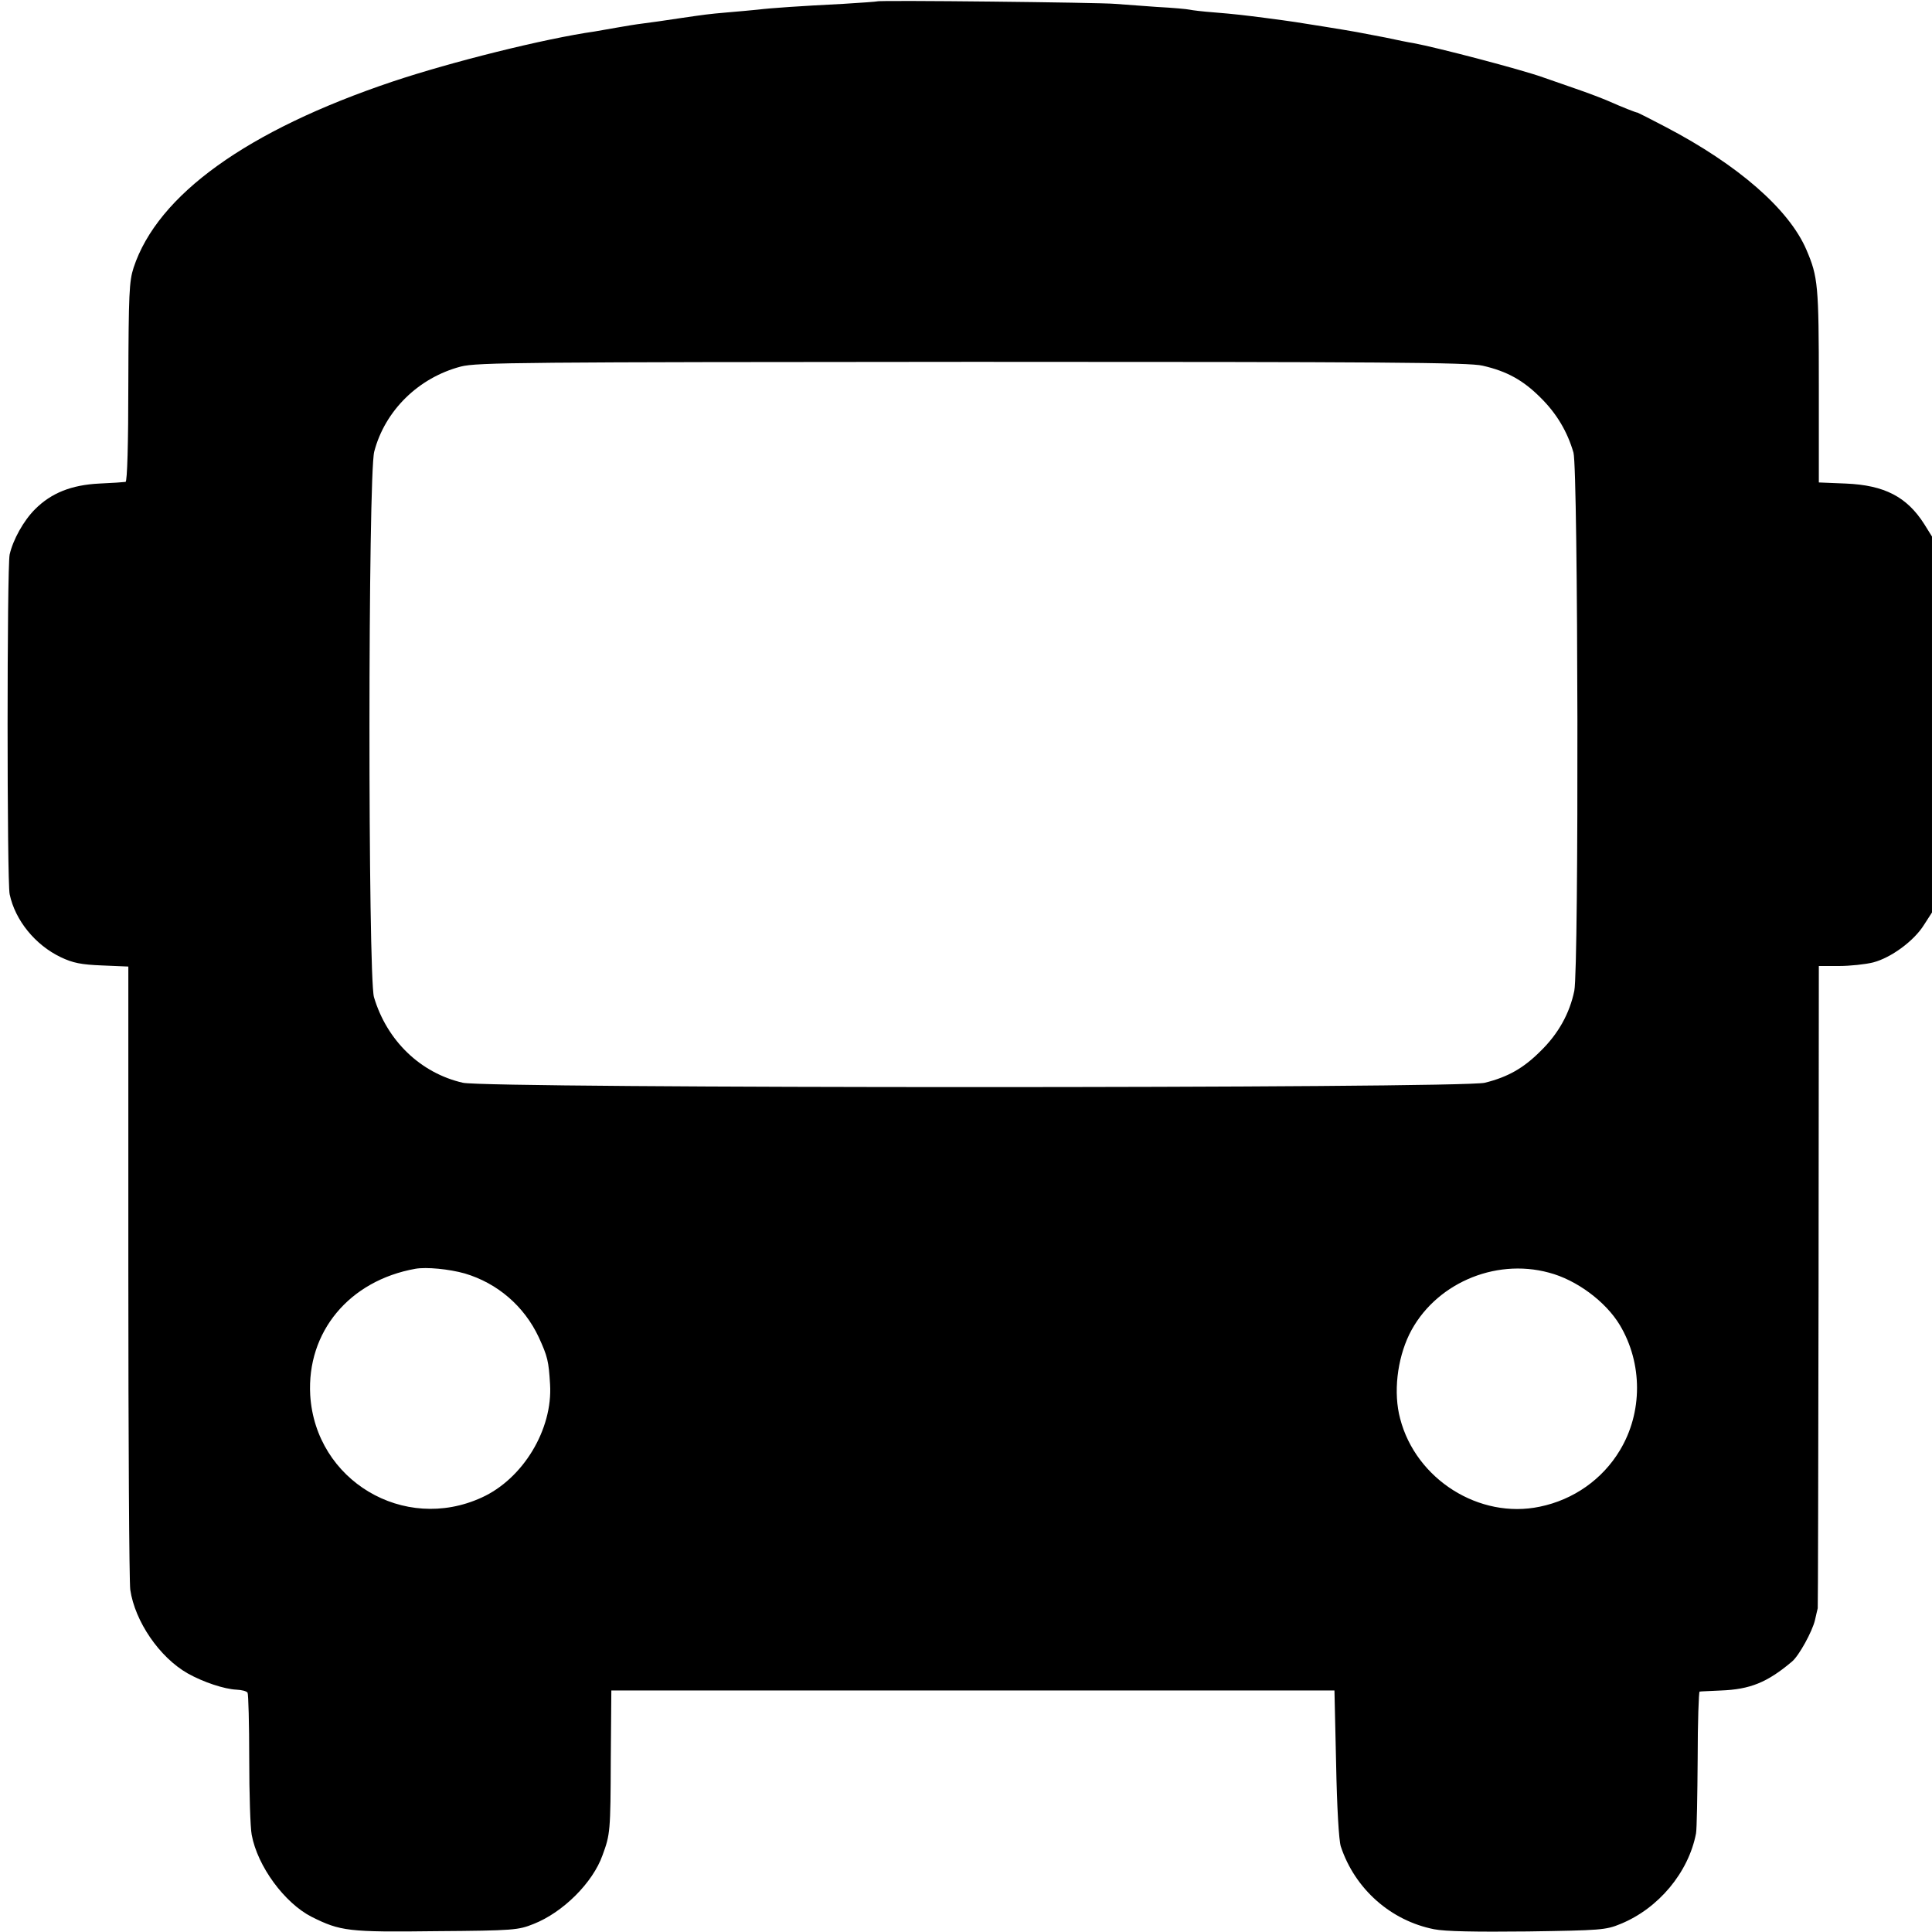 <?xml version="1.0" standalone="no"?>
<!DOCTYPE svg PUBLIC "-//W3C//DTD SVG 20010904//EN"
 "http://www.w3.org/TR/2001/REC-SVG-20010904/DTD/svg10.dtd">
<svg version="1.0" xmlns="http://www.w3.org/2000/svg"
 width="700pt" height="700pt" viewBox="0 0 700 700"
 preserveAspectRatio="xMidYMid meet">
<g transform="translate(0,700) scale(0.1,-0.1)"
fill="#000000" stroke="none">
<path d="M3178 6995 c-2 -1 -57 -5 -123 -9 -157 -8 -261 -15 -310 -21 -22 -2
-71 -7 -110 -10 -70 -6 -82 -8 -165 -20 -80 -12 -94 -14 -140 -20 -25 -3 -67
-10 -95 -15 -27 -5 -63 -11 -80 -14 -182 -26 -519 -110 -734 -182 -526 -177
-850 -410 -937 -674 -16 -49 -18 -96 -19 -414 0 -226 -4 -360 -10 -362 -6 -1
-48 -4 -95 -6 -101 -5 -174 -34 -233 -93 -42 -42 -80 -111 -92 -164 -10 -45
-10 -1187 0 -1231 20 -95 93 -184 185 -228 44 -21 74 -27 150 -30 l95 -4 0
-1102 c0 -605 3 -1126 7 -1156 17 -115 106 -245 208 -303 57 -32 133 -57 177
-59 19 -1 36 -5 40 -11 3 -5 6 -113 6 -239 0 -127 4 -251 9 -276 21 -114 119
-247 217 -297 104 -52 133 -56 451 -52 282 2 298 4 353 26 107 42 215 150 250
249 28 76 29 86 30 347 l2 250 1310 0 1310 0 6 -265 c3 -158 10 -279 17 -300
51 -154 181 -269 338 -300 40 -8 150 -10 339 -8 263 4 283 5 336 27 138 56
247 187 274 328 3 15 5 137 6 271 0 133 4 242 7 243 4 1 39 2 77 4 106 4 168
29 258 105 25 21 73 108 83 150 4 19 9 38 10 43 1 4 2 529 3 1167 l1 1160 73
0 c40 0 96 6 124 13 65 17 148 78 184 136 l29 45 0 681 0 681 -28 45 c-63 99
-144 141 -284 147 l-98 4 0 352 c0 363 -3 393 -45 491 -63 147 -248 308 -510
445 -55 29 -101 52 -102 52 -3 -1 -56 20 -108 43 -16 7 -70 28 -120 45 -49 17
-101 35 -115 40 -78 28 -383 108 -470 124 -14 2 -59 11 -100 20 -41 8 -88 17
-105 20 -16 3 -70 12 -120 20 -86 14 -118 19 -210 31 -78 10 -111 14 -185 20
-41 3 -82 8 -90 10 -8 2 -62 7 -120 10 -58 4 -125 9 -150 11 -50 5 -857 14
-862 9z m2194 -1320 c88 -20 147 -53 209 -115 59 -58 98 -124 120 -200 17 -62
20 -1864 3 -1950 -17 -82 -58 -156 -123 -219 -61 -61 -117 -93 -201 -114 -82
-21 -3614 -21 -3703 0 -153 35 -275 152 -322 310 -22 74 -22 1892 1 1977 39
149 161 268 314 308 59 15 219 16 1855 17 1476 0 1800 -2 1847 -14z m-3688
-3289 c118 -35 215 -118 268 -231 32 -70 36 -86 41 -171 10 -163 -98 -342
-248 -410 -282 -129 -602 62 -621 371 -13 229 141 415 381 458 40 7 122 -1
179 -17z m3928 3 c100 -26 206 -105 257 -190 83 -139 83 -317 0 -454 -63 -105
-168 -179 -290 -204 -219 -46 -449 99 -506 319 -25 93 -11 214 33 305 89 181
307 278 506 224z"/>
</g>
</svg>
